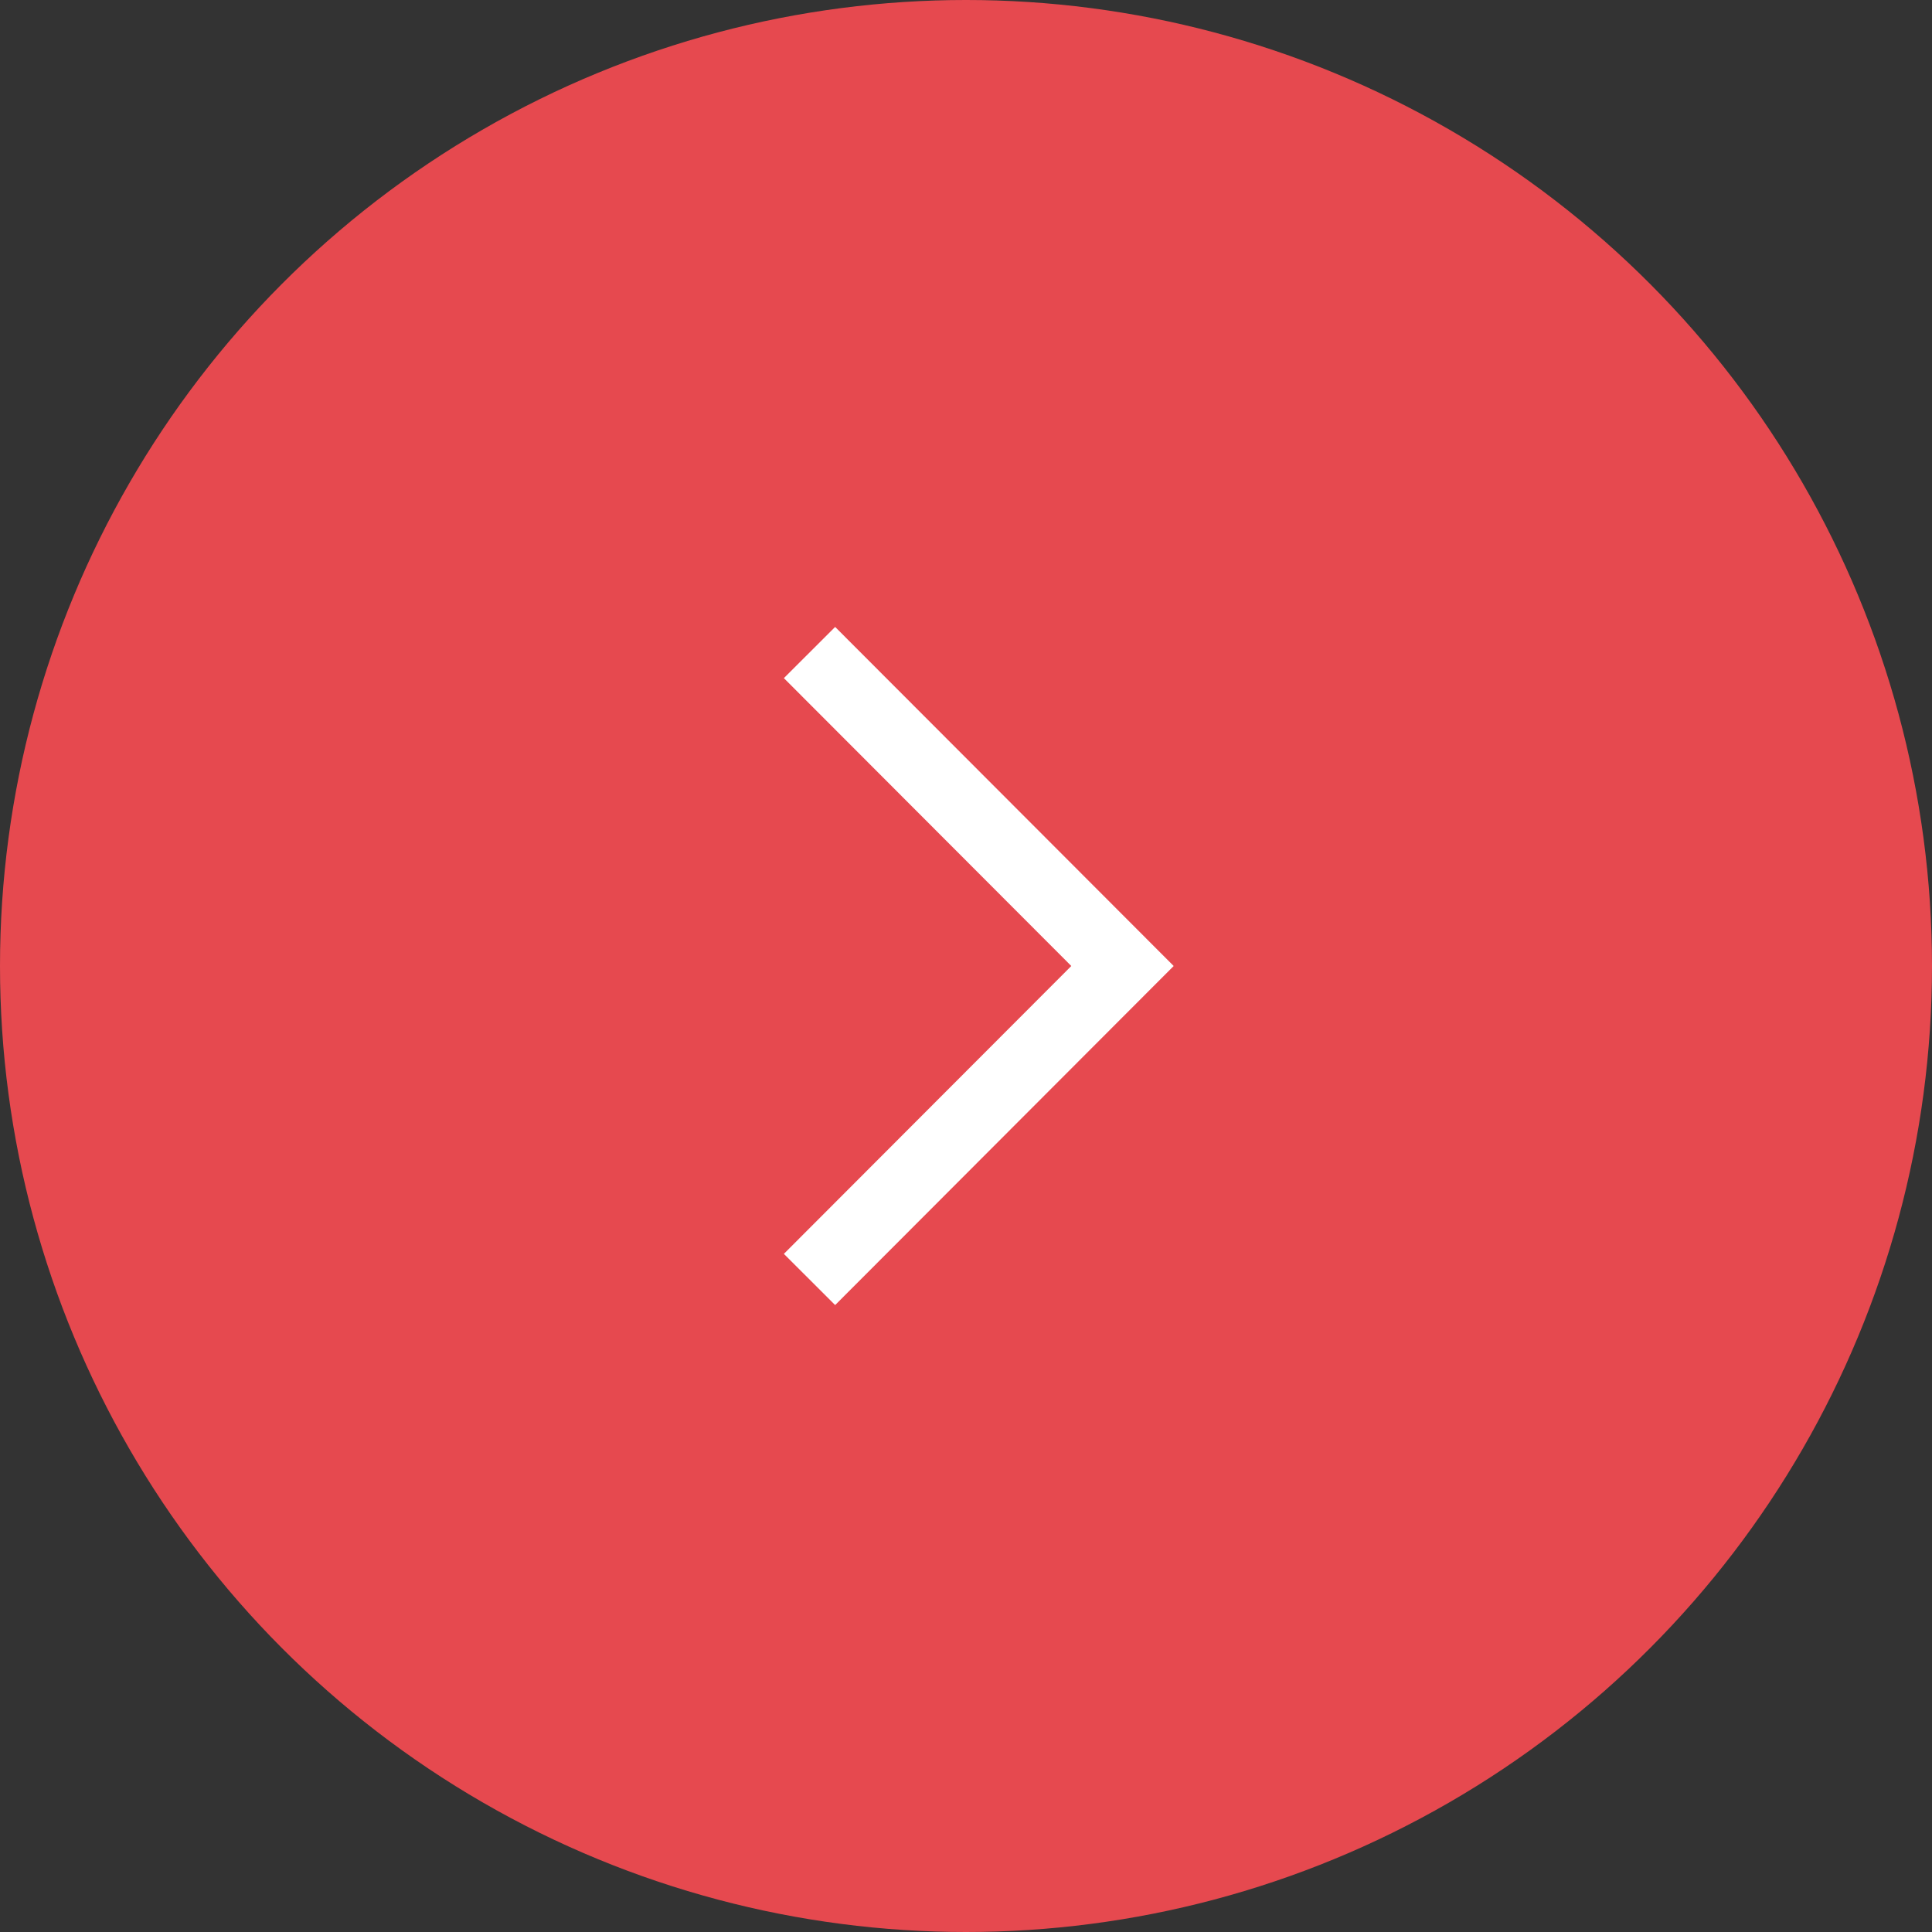 <?xml version="1.0" encoding="UTF-8"?><svg id="_イヤー_2" xmlns="http://www.w3.org/2000/svg" width="40" height="40" viewBox="0 0 40 40"><rect x="0" y="0" width="40" height="40" fill="#333333" stroke="none"/><defs><style>.cls-1{fill:#e6494f;}.cls-2{fill:none;stroke:#fff;stroke-miterlimit:10;stroke-width:1.5px;}</style></defs><g id="MO前"><g><circle class="cls-1" cx="20" cy="20" r="20"/><polyline class="cls-2" points="16.76 26.49 23.24 20 16.76 13.51"/></g></g></svg>